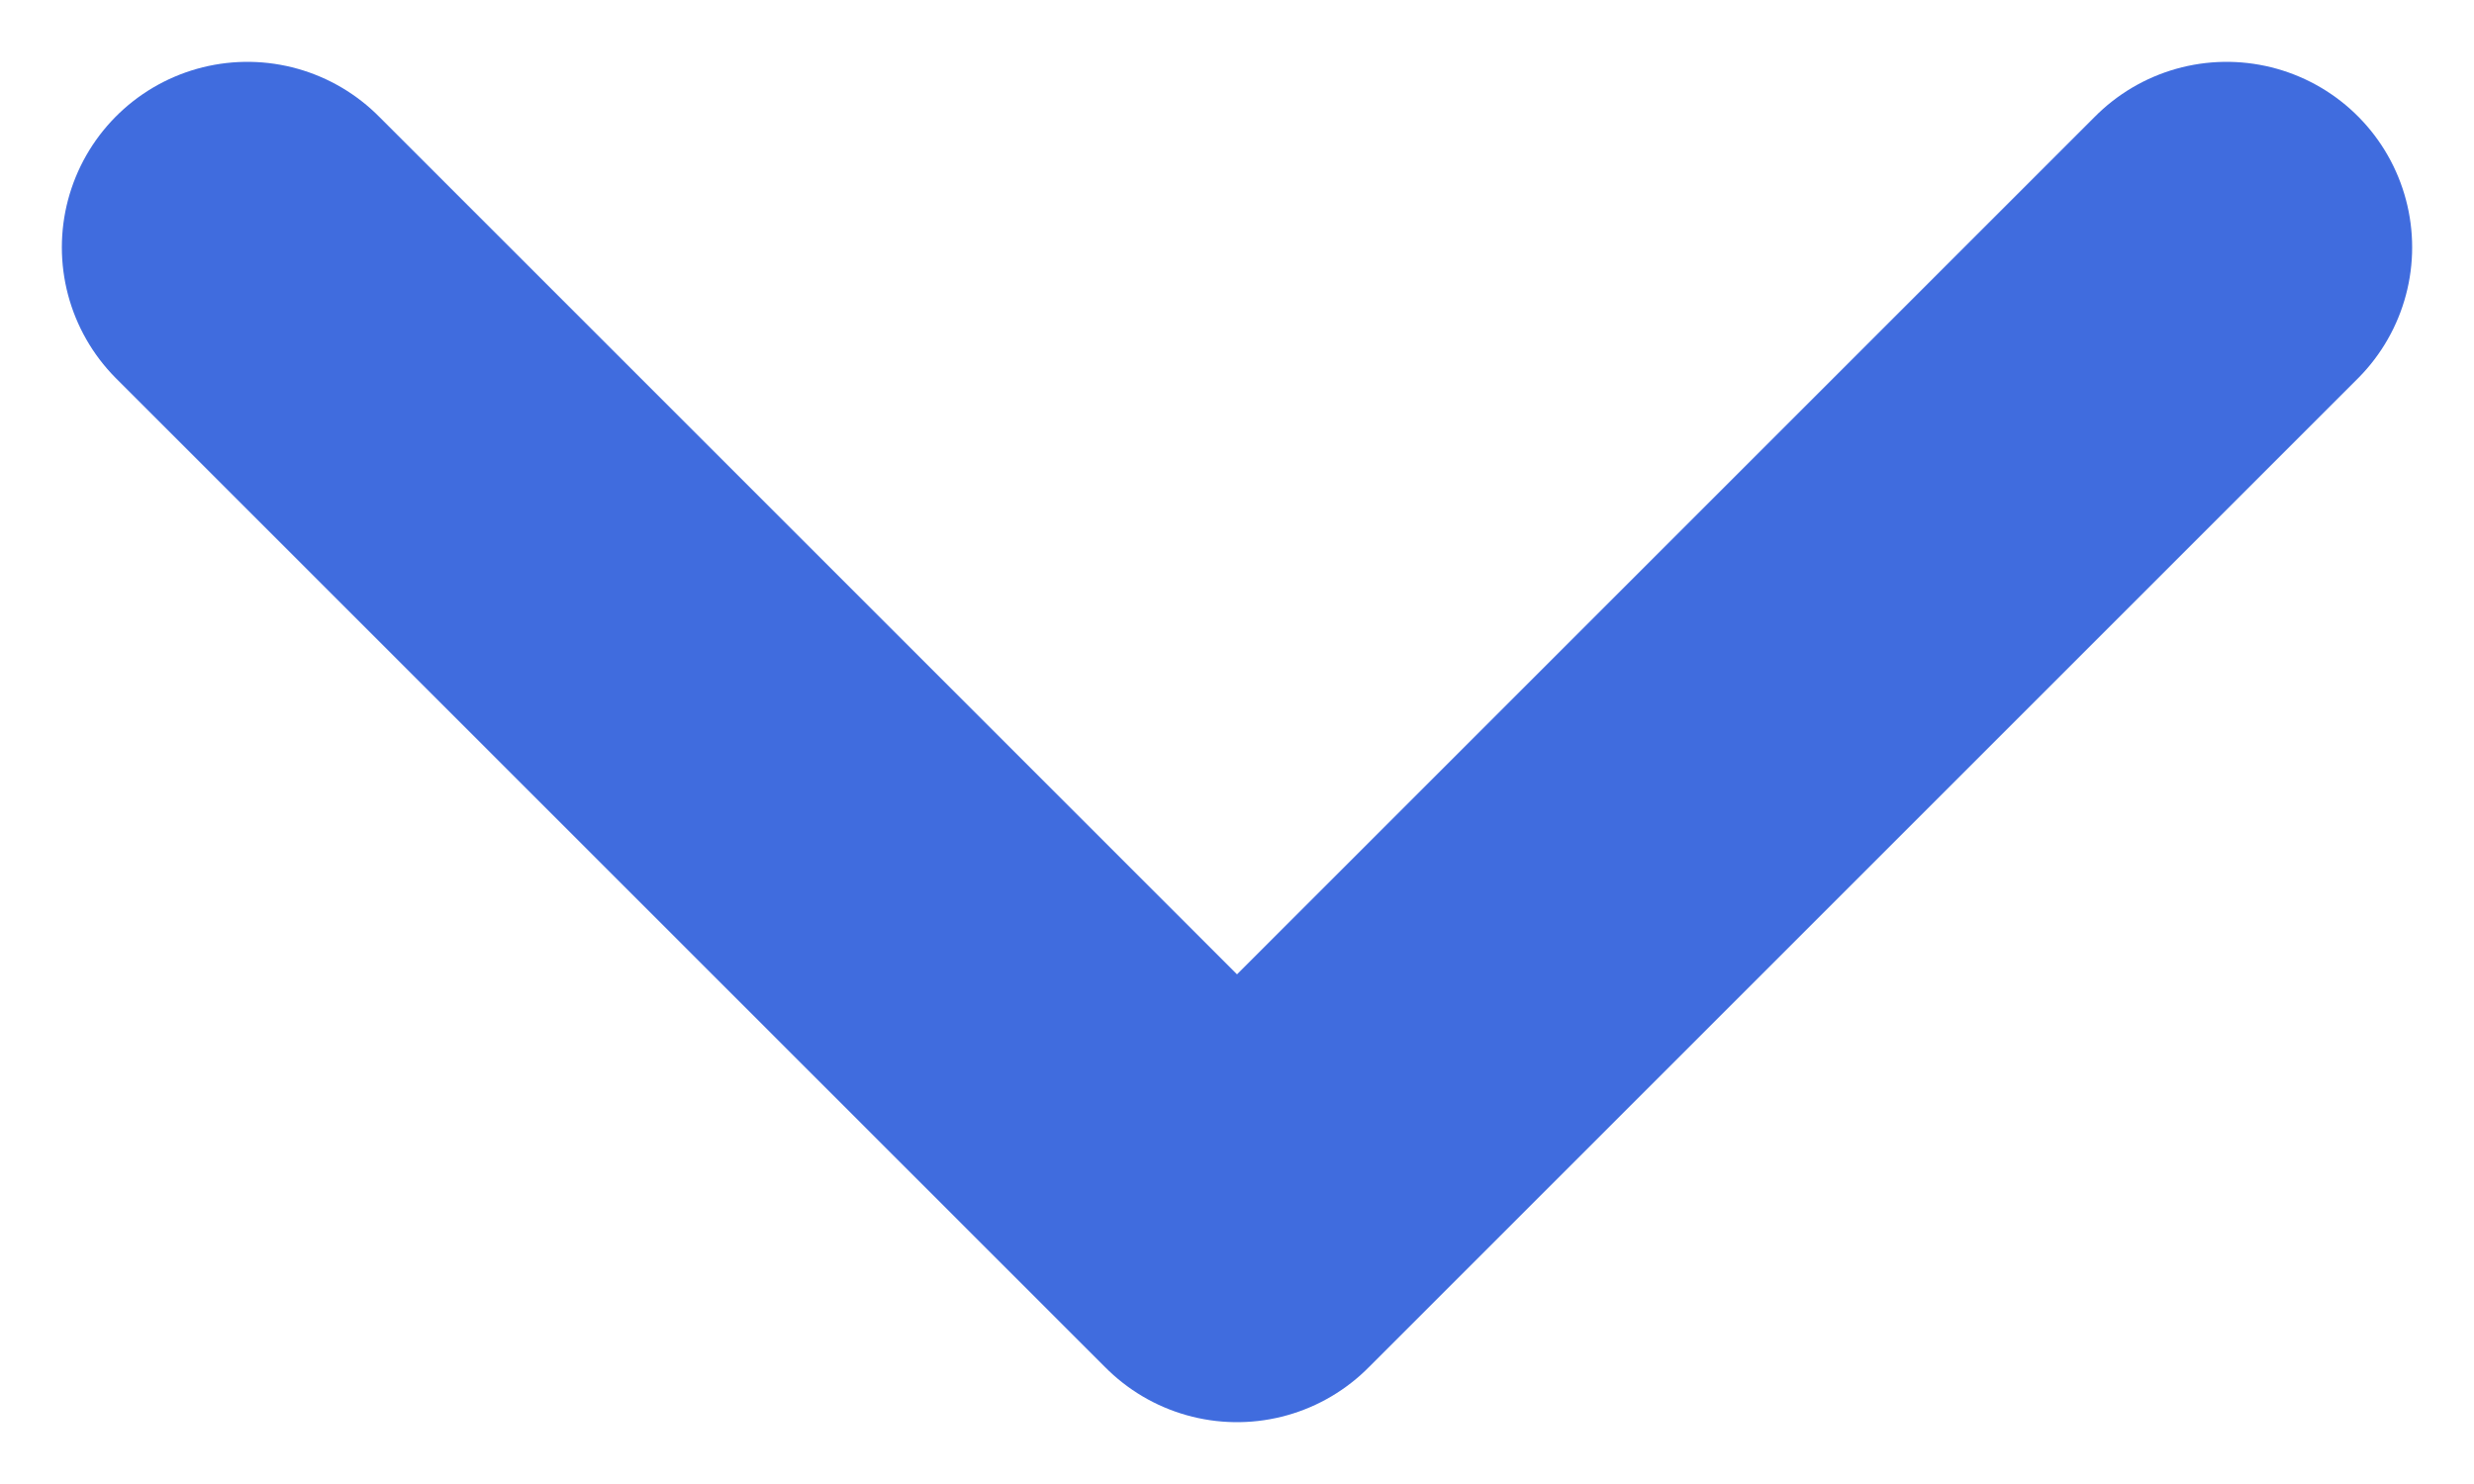 <svg width="10" height="6" viewBox="0 0 10 6" fill="none" xmlns="http://www.w3.org/2000/svg">
<path d="M1 1L5 5L9 1" stroke="#406CDE" stroke-width="1.5" stroke-linecap="round" stroke-linejoin="round"/>
</svg>
